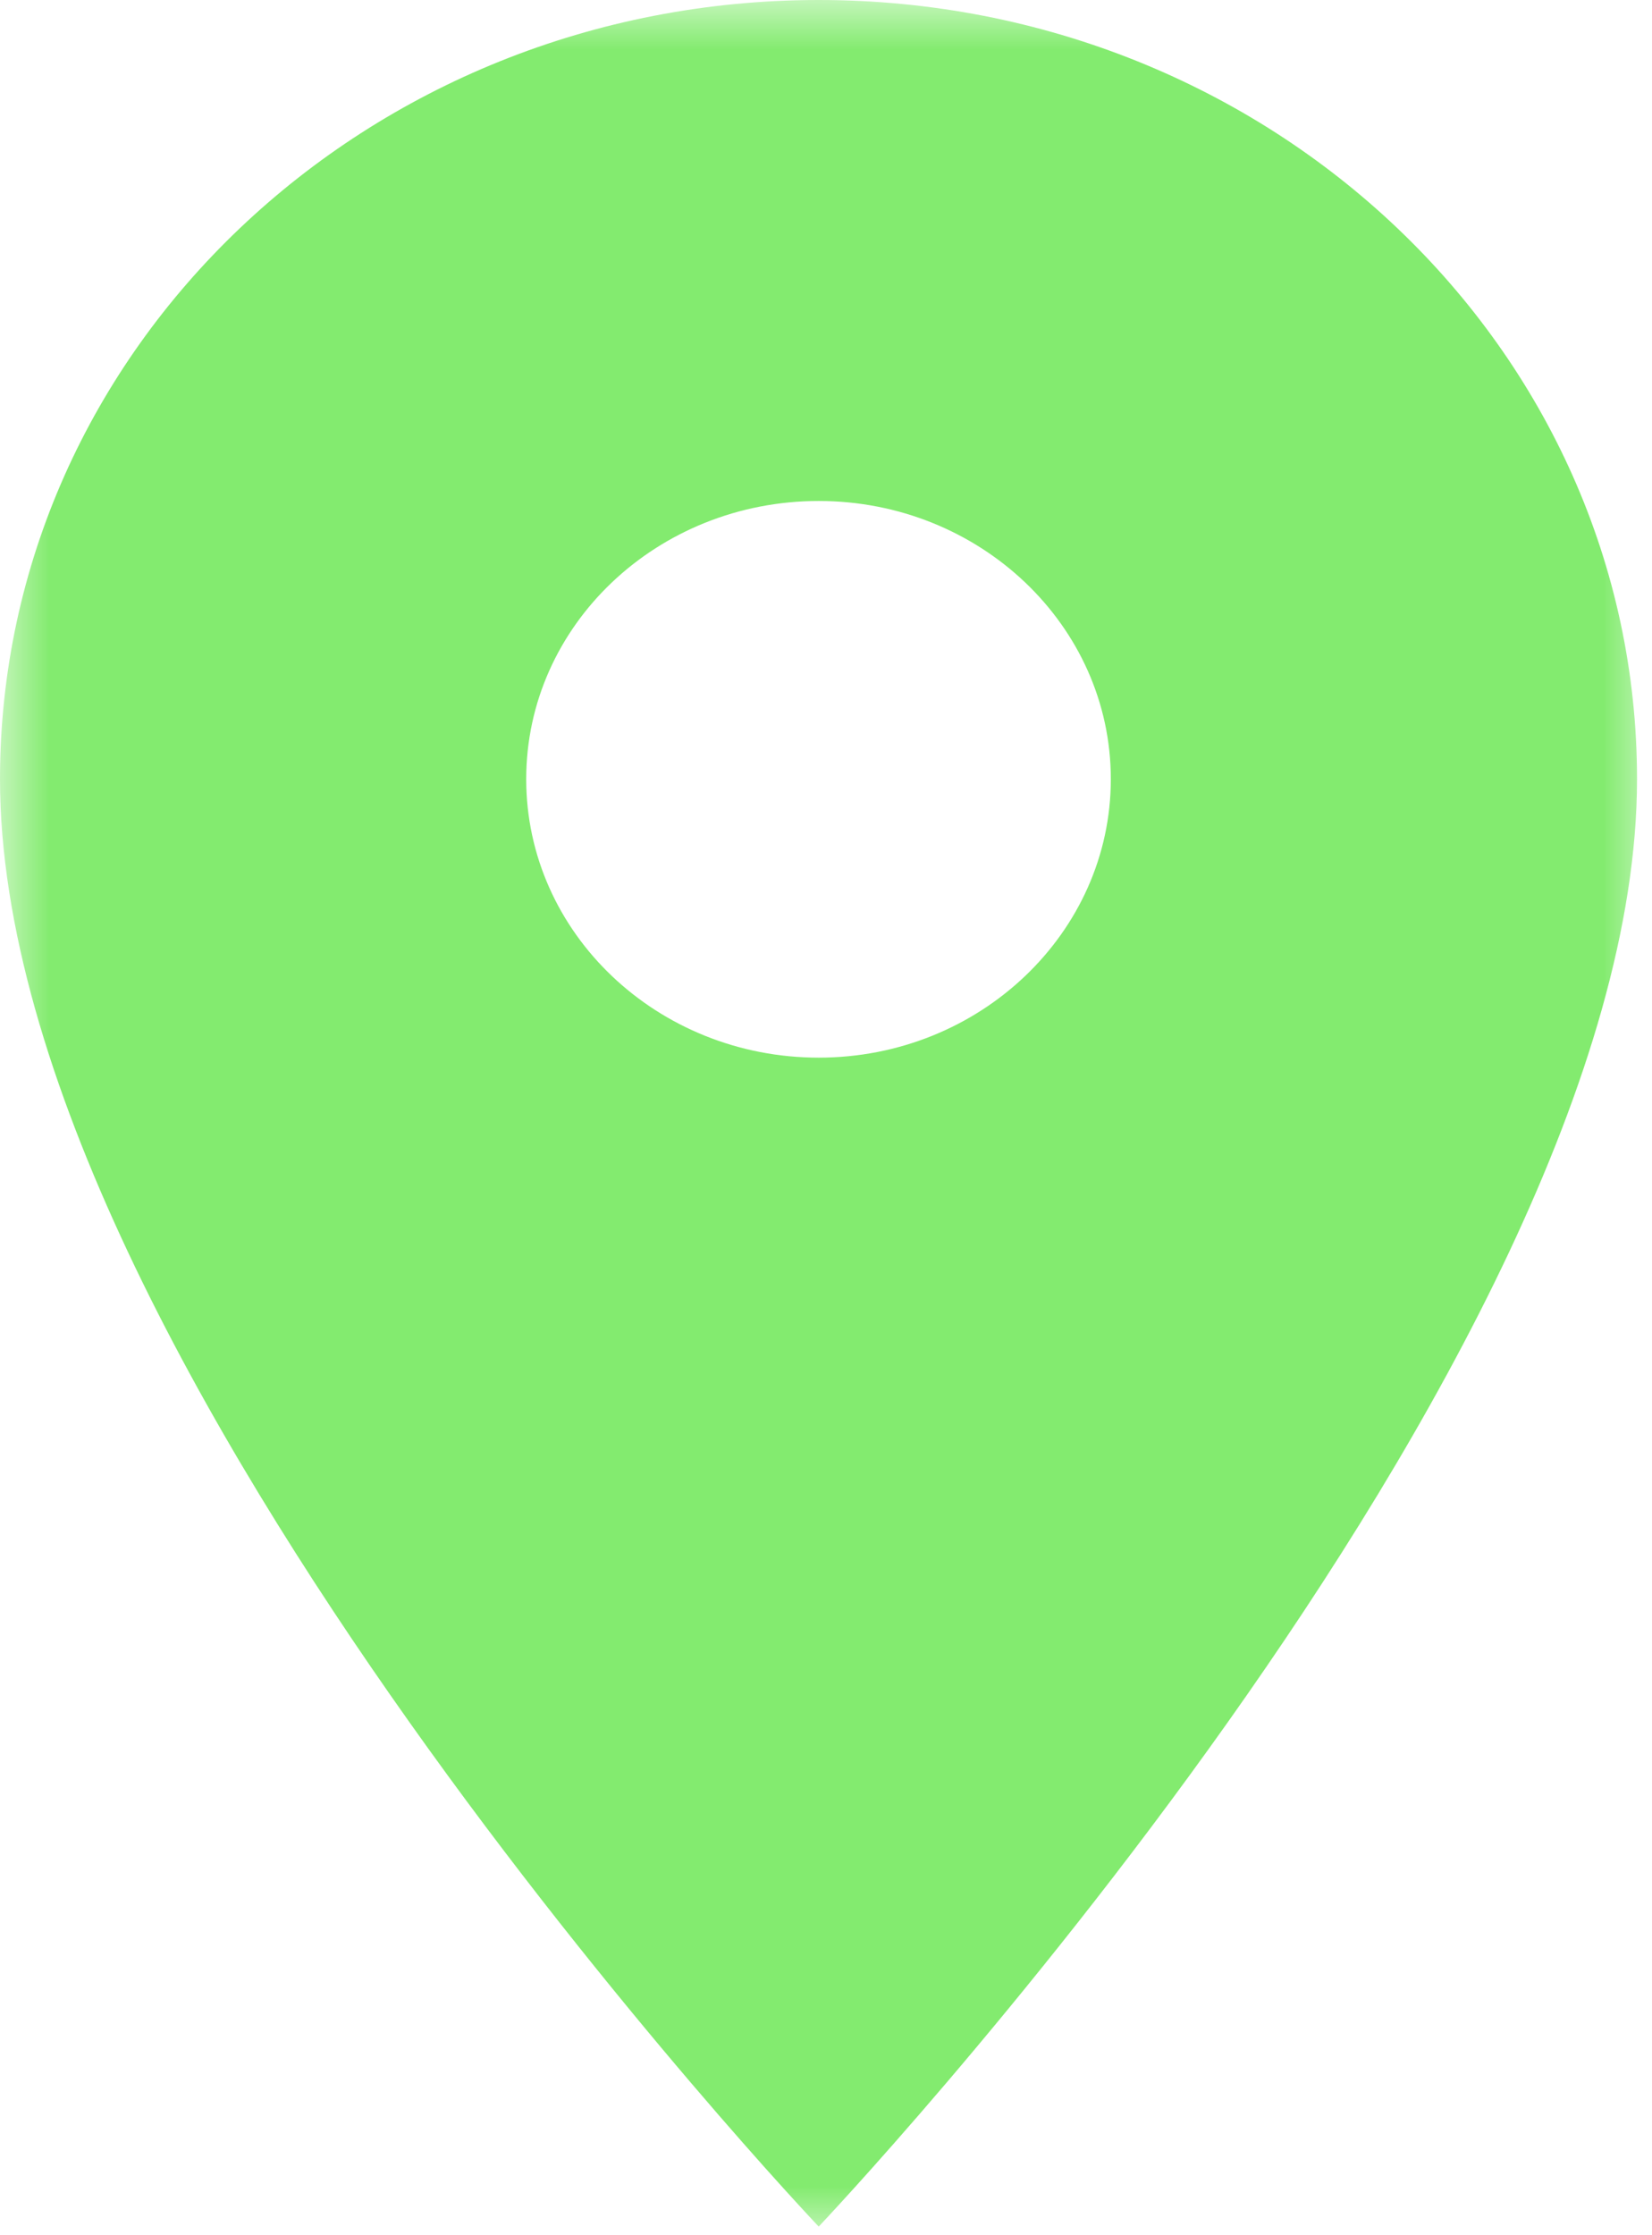<?xml version="1.0" encoding="utf-8"?>
<svg xmlns="http://www.w3.org/2000/svg" fill="none" height="100%" overflow="visible" preserveAspectRatio="none" style="display: block;" viewBox="0 0 17 23" width="100%">
<g clip-path="url(#clip0_0_47)" id="Layer_1">
<g id="Clip path group">
<mask height="23" id="mask0_0_47" maskUnits="userSpaceOnUse" style="mask-type:luminance" width="17" x="0" y="0">
<g id="clippath">
<path d="M17 0H0V23H17V0Z" fill="white" id="Vector"/>
</g>
</mask>
<g mask="url(#mask0_0_47)">
<g id="Group">
<path d="M8.425 0C3.775 0 0 3.589 0 8.017C0 14.033 8.425 22.911 8.425 22.911C8.425 22.911 16.846 14.033 16.846 8.017C16.846 3.589 13.076 0 8.425 0ZM8.425 10.883C6.766 10.883 5.415 9.601 5.415 8.017C5.415 6.433 6.766 5.155 8.425 5.155C10.084 5.155 11.431 6.438 11.431 8.017C11.431 9.596 10.084 10.883 8.425 10.883Z" fill="#83EB6F" id="Vector_2"/>
</g>
</g>
</g>
</g>
<defs>
<clipPath id="clip0_0_47">
<rect fill="white" height="23" width="17"/>
</clipPath>
</defs>
</svg>